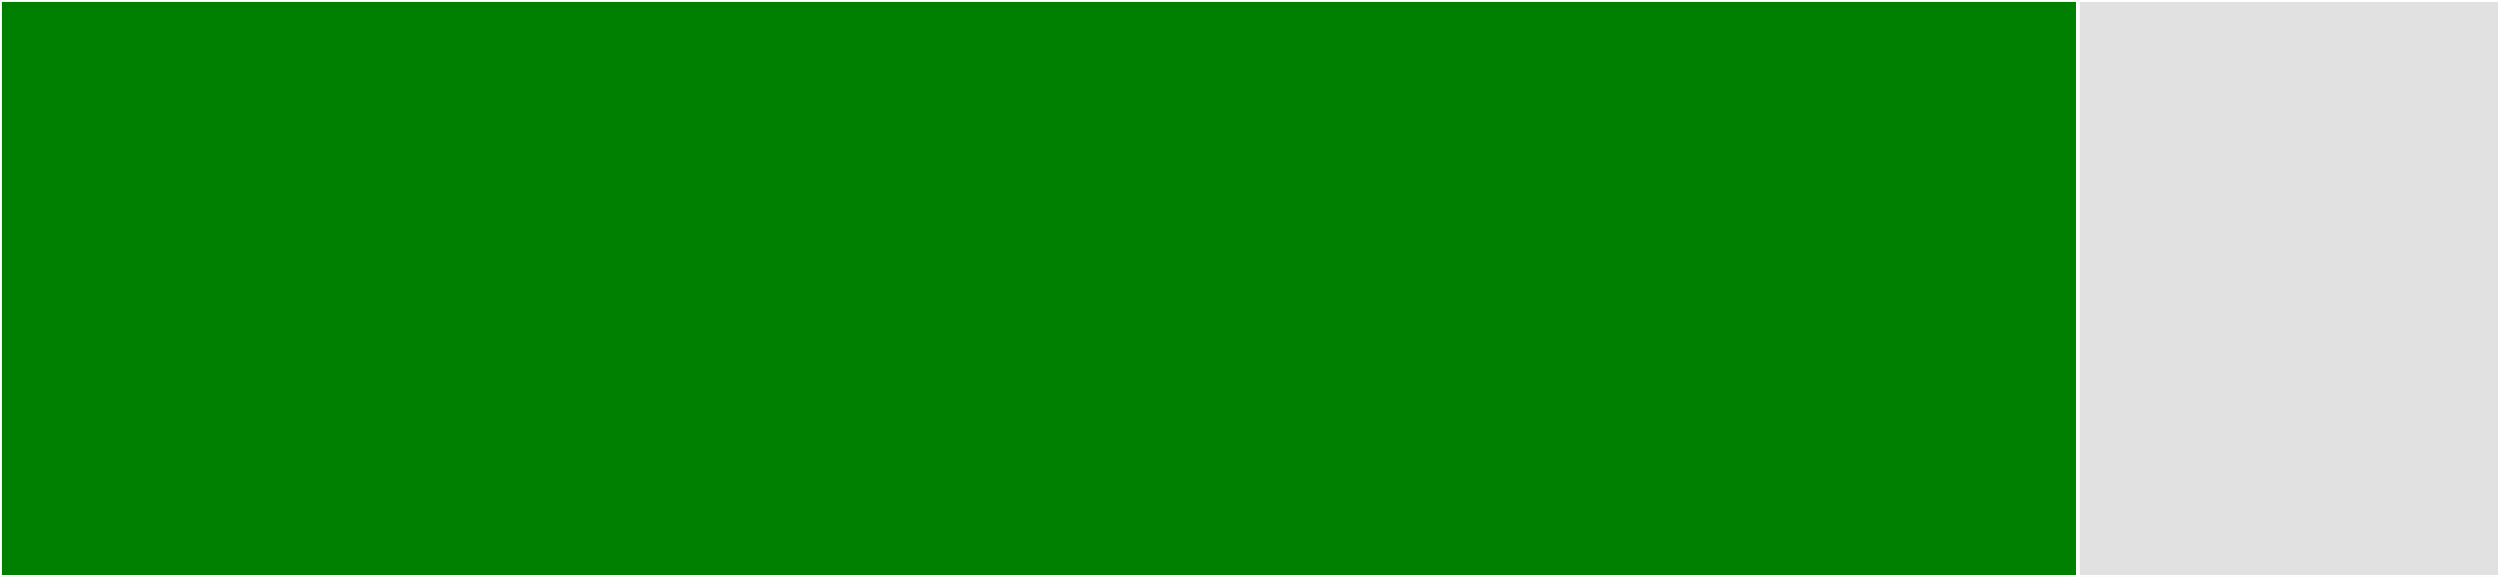 <svg baseProfile="full" width="650" height="150" viewBox="0 0 650 150" version="1.1"
xmlns="http://www.w3.org/2000/svg" xmlns:ev="http://www.w3.org/2001/xml-events"
xmlns:xlink="http://www.w3.org/1999/xlink">

<rect x="0" y="0" width="650" height="150" fill="#333333" stroke="none"/>

<style>rect.s{mask:url(#mask);}</style>
<defs>
  <pattern id="white" width="4" height="4" patternUnits="userSpaceOnUse" patternTransform="rotate(45)">
    <rect width="2" height="2" transform="translate(0,0)" fill="white"></rect>
  </pattern>
  <mask id="mask">
    <rect x="0" y="0" width="100%" height="100%" fill="url(#white)"></rect>
  </mask>
</defs>

<rect x="0" y="0" width="540.26" height="150.0" fill="green" stroke="white" stroke-width="1" class=" tooltipped" data-content="NSObject+YYModel.m"><title>NSObject+YYModel.m</title></rect>
<rect x="540.26" y="0" width="109.74" height="150" fill="#e1e1e1" stroke="white" stroke-width="1" class=" tooltipped" data-content="YYClassInfo.m"><title>YYClassInfo.m</title></rect>
</svg>